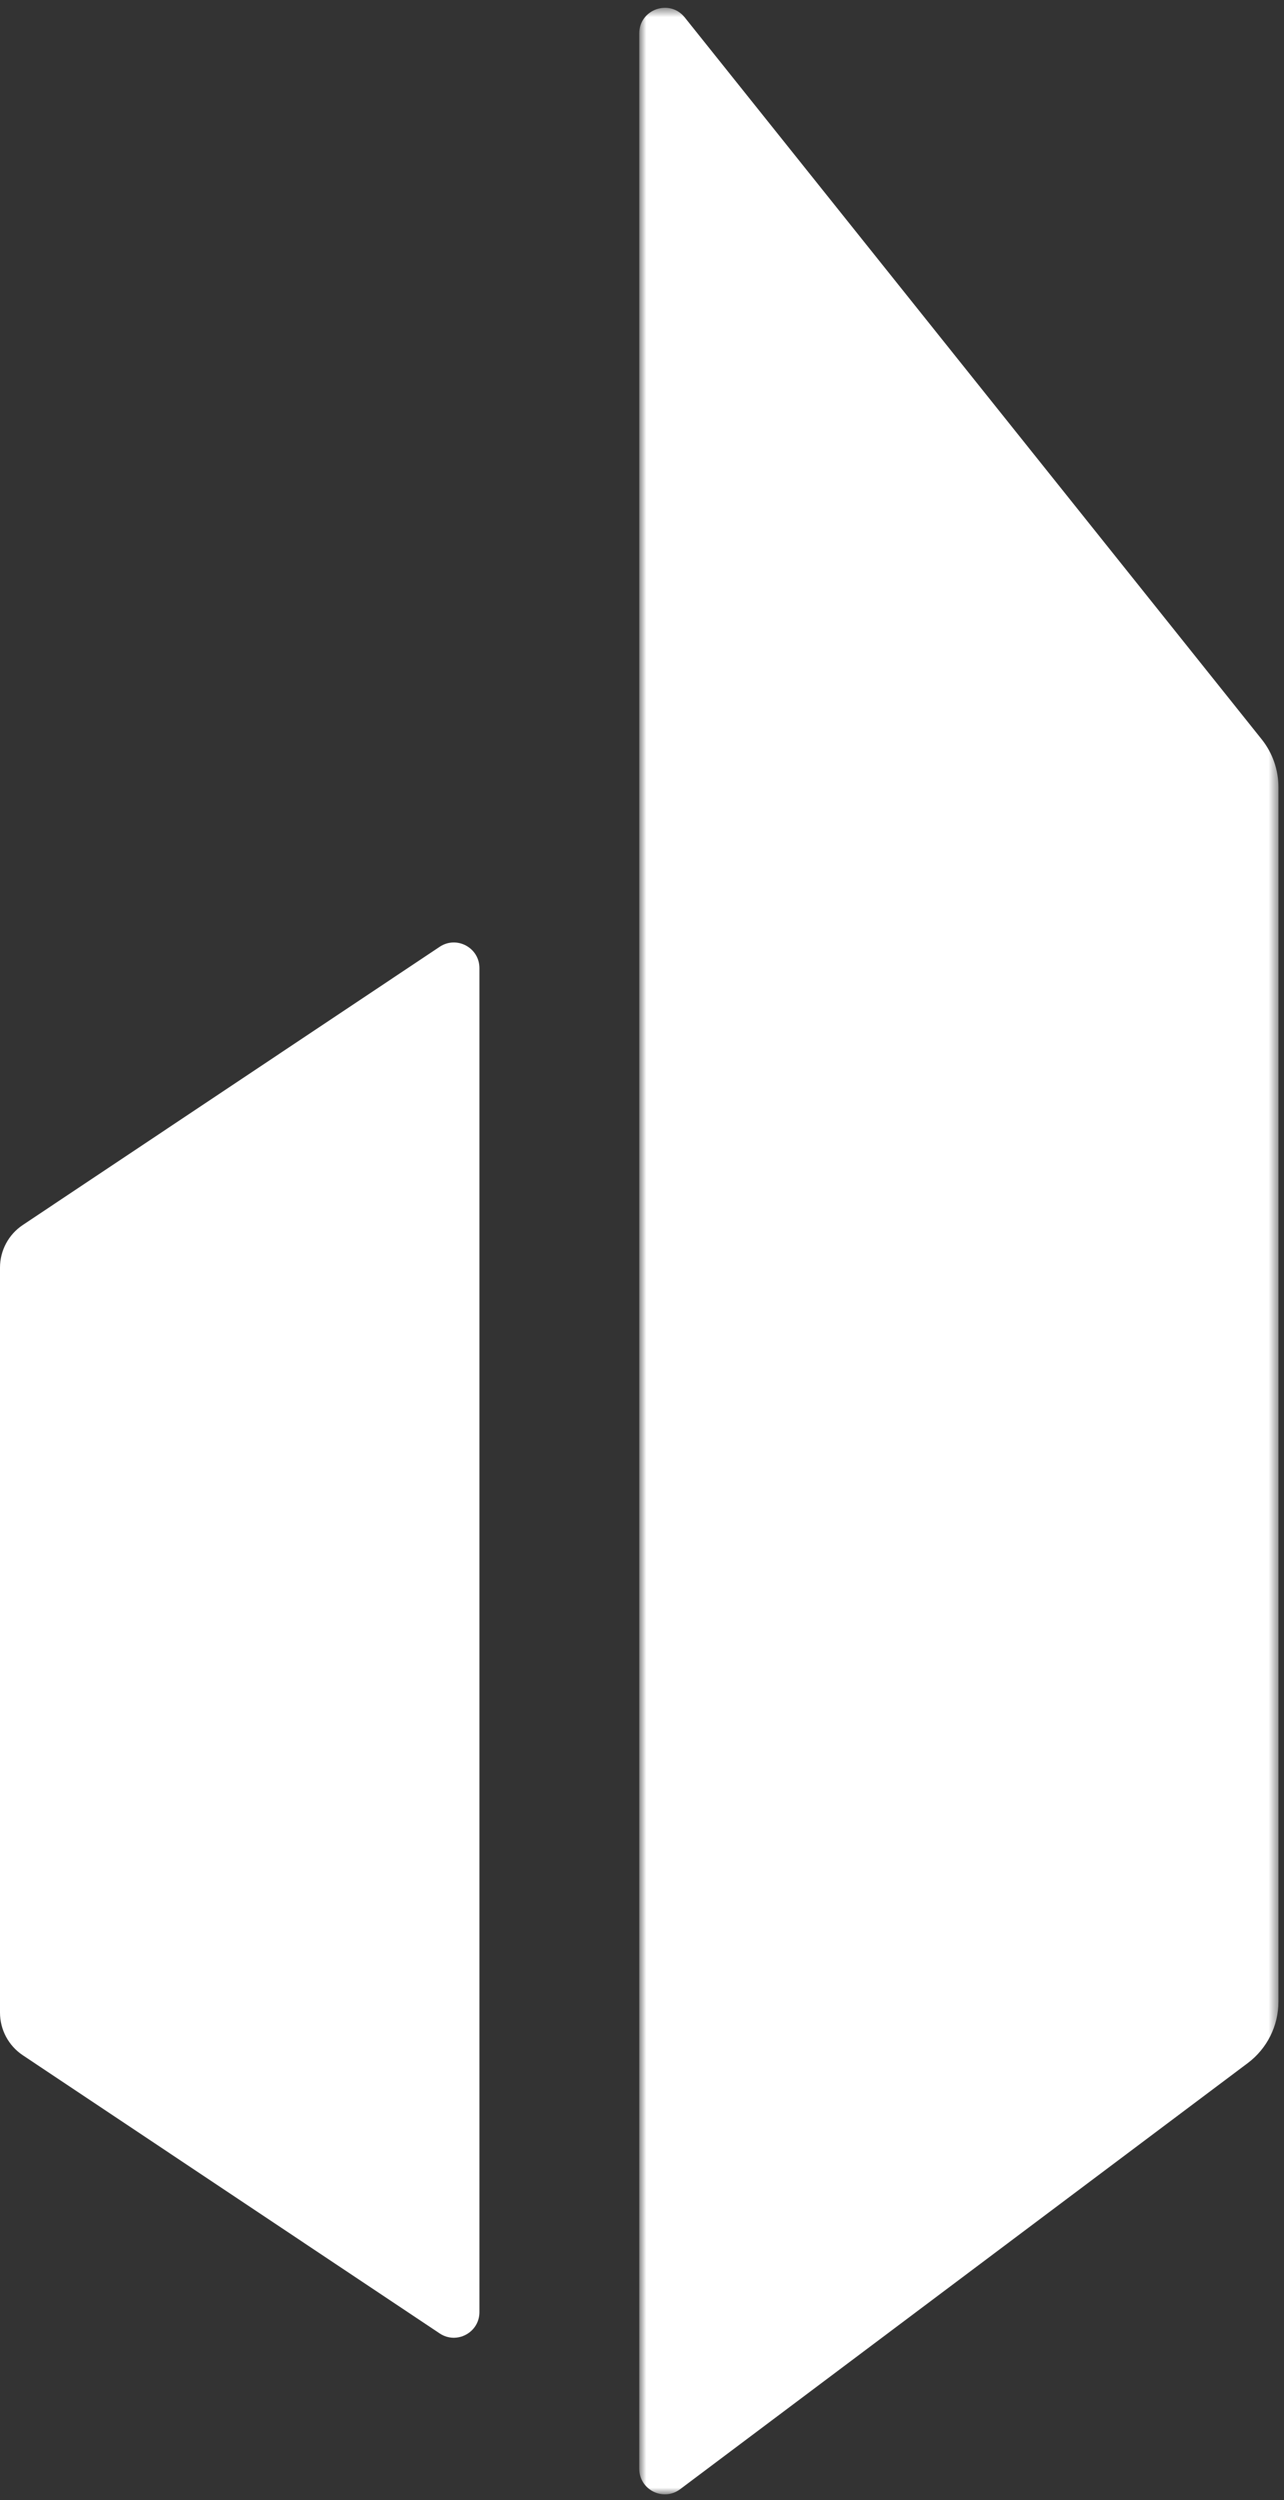 <?xml version="1.0" encoding="UTF-8"?>
<svg width="130px" height="253px" viewBox="0 0 130 253" version="1.1" xmlns="http://www.w3.org/2000/svg" xmlns:xlink="http://www.w3.org/1999/xlink">
    <rect x="0" y="0" width="130" height="253" fill="#333333" stroke="none"/>
    <!-- Generator: Sketch 64 (93537) - https://sketch.com -->
    <title>Page 1</title>
    <desc>Created with Sketch.</desc>
    <defs>
        <polygon id="path-1" points="0.793 252.173 65.51 252.173 65.51 0.554 0.793 0.554"></polygon>
    </defs>
    <g id="Page-1" stroke="none" stroke-width="1" fill="none" fill-rule="evenodd">
        <g id="Logo">
            <path d="M0,128.271 L0,203.662 C0,205.394 0.866,207.011 2.305,207.973 L44.514,236.123 C46.235,237.27 48.54,236.037 48.54,233.968 L48.54,97.965 C48.54,95.896 46.235,94.661 44.514,95.809 L2.305,123.961 C0.866,124.922 0,126.539 0,128.271" id="Fill-1" fill="#FFFFFF" fill-rule="nonzero"></path>
            <g id="Group-5" transform="translate(63.928, 0.237)">
                <g id="Fill-3-Clipped">
                    <mask id="mask-2" fill="white">
                        <use xlink:href="#path-1"></use>
                    </mask>
                    <g id="path-1"></g>
                    <path d="M0.793,3.149 L0.793,249.578 C0.793,251.712 3.228,252.931 4.935,251.65 L62.405,208.529 C64.359,207.061 65.51,204.759 65.51,202.314 L65.51,79.427 C65.51,77.662 64.911,75.95 63.809,74.572 L5.403,1.531 C3.874,-0.382 0.793,0.7 0.793,3.149" id="Fill-3" fill="#FFFFFF" fill-rule="nonzero" mask="url(#mask-2)"></path>
                </g>
            </g>
        </g>
    </g>
</svg>
